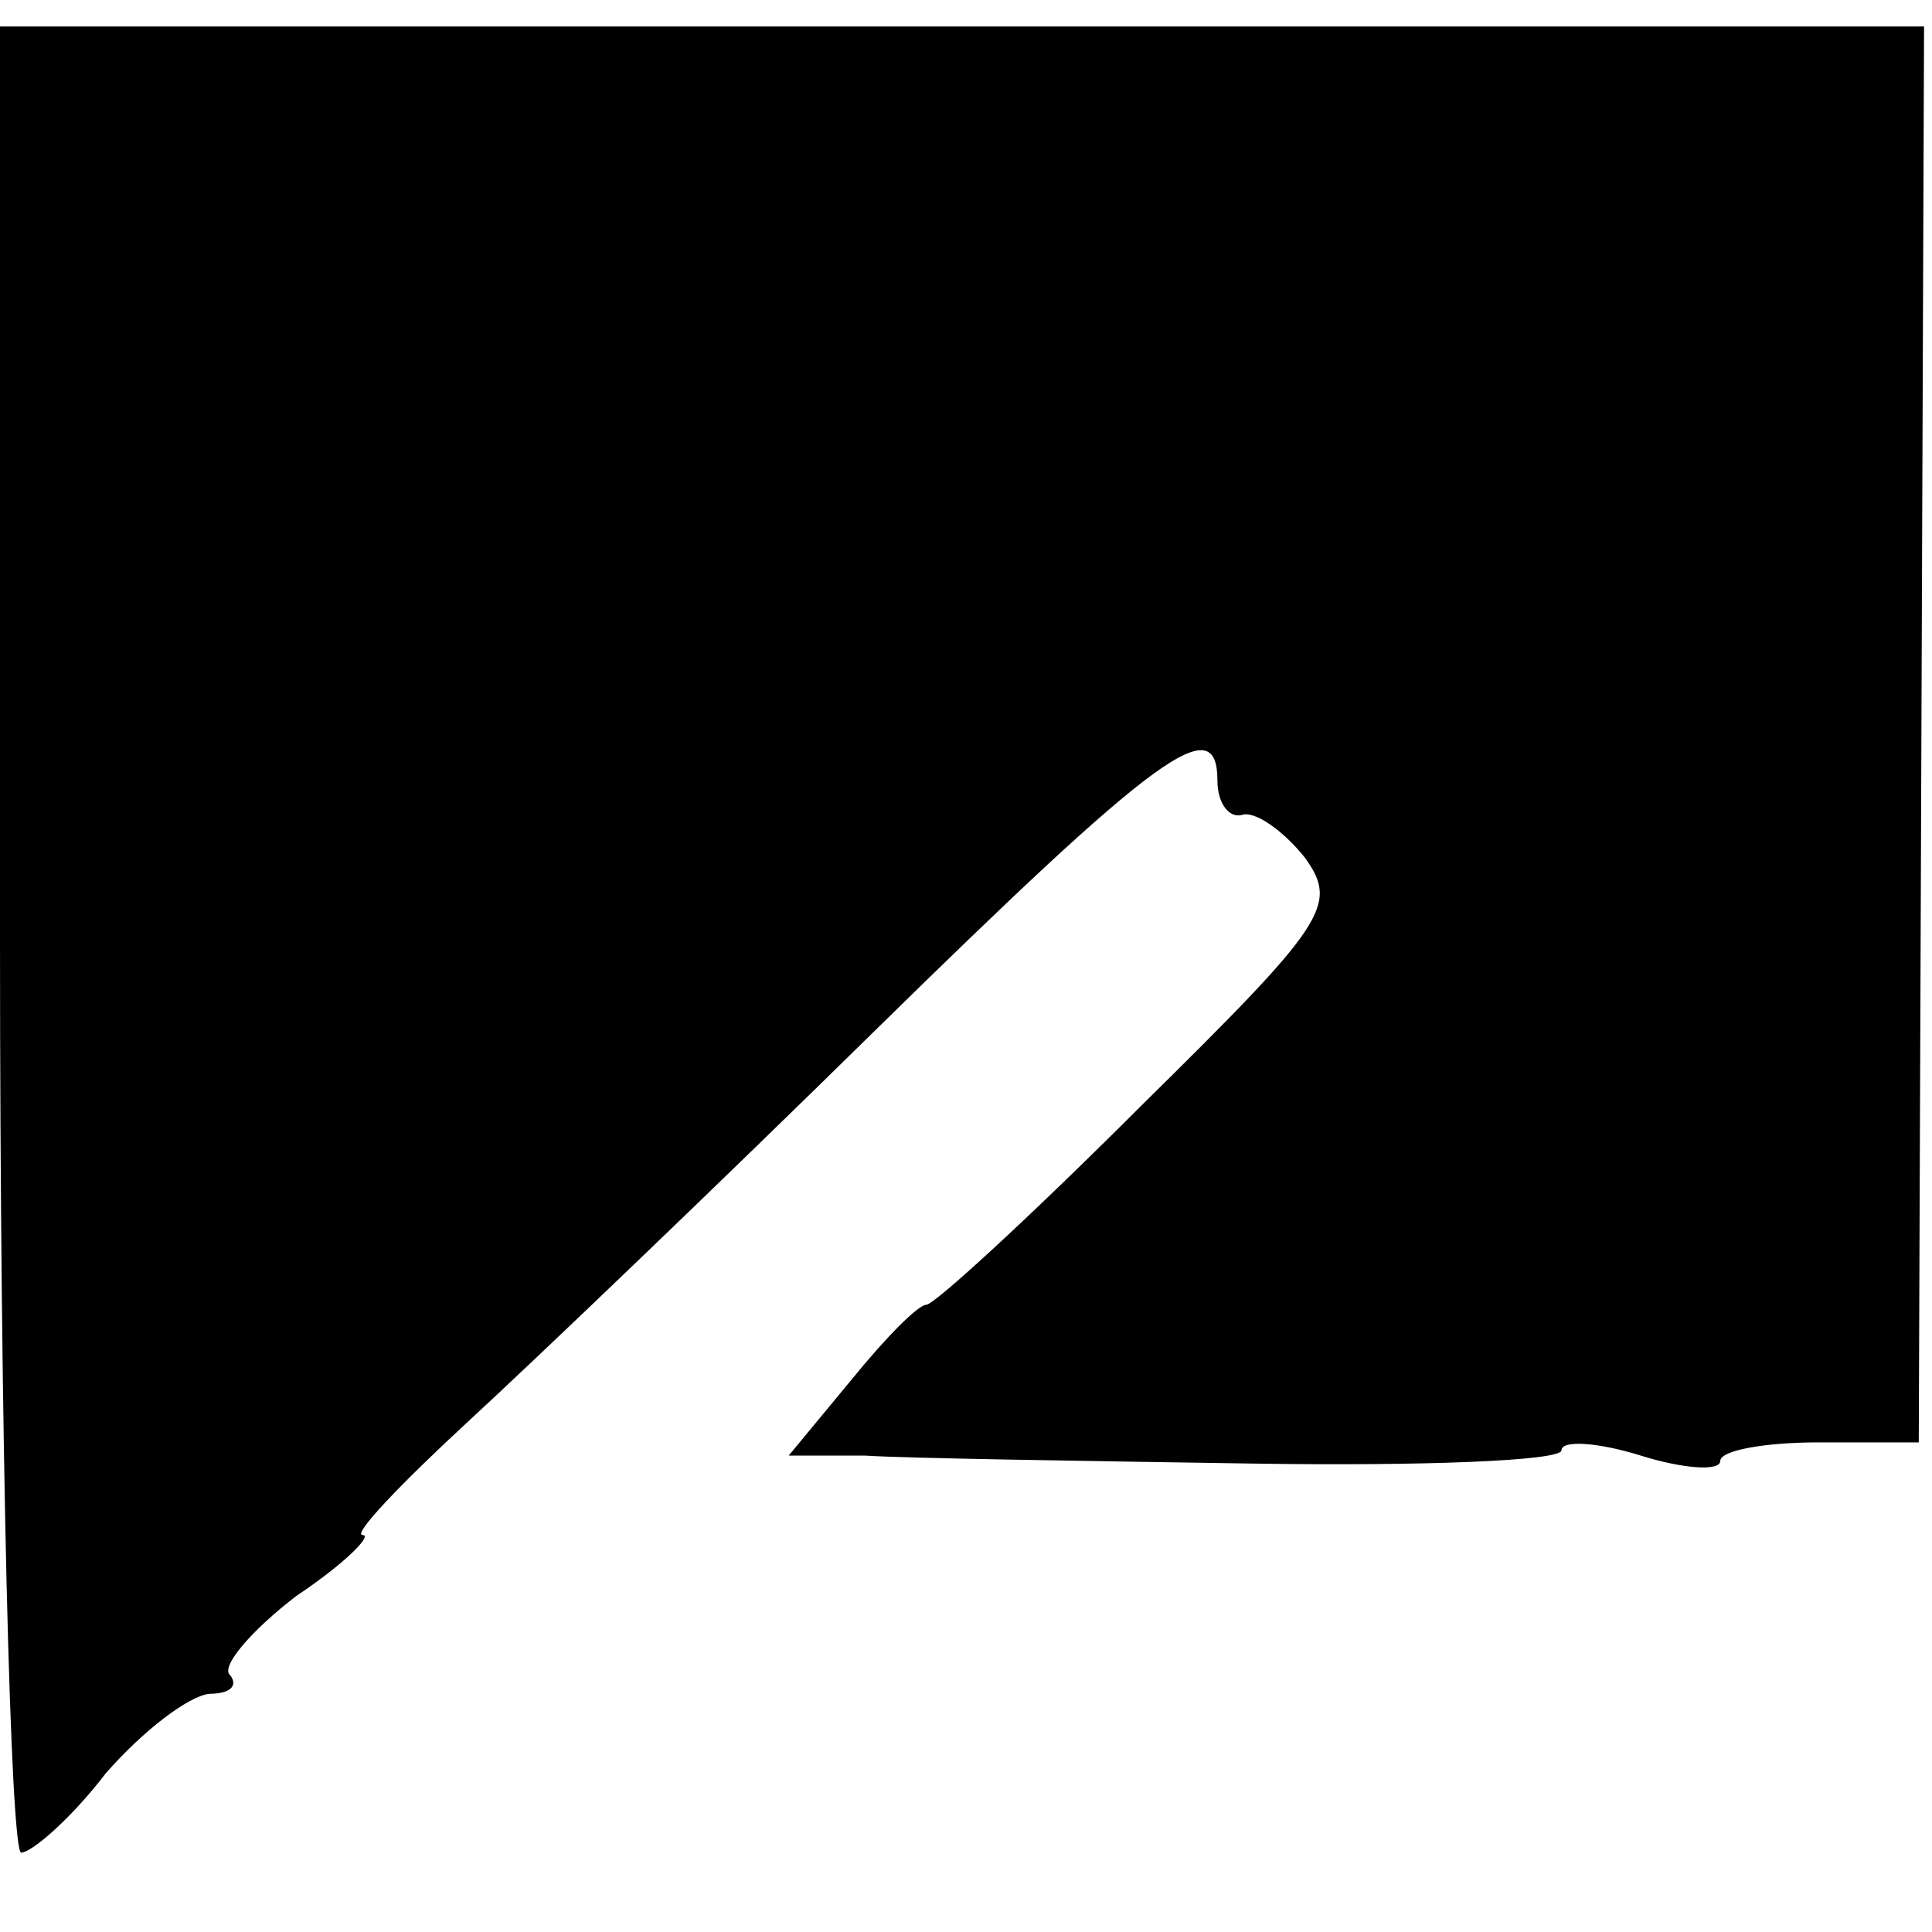 <?xml version="1.0" standalone="no"?>
<!DOCTYPE svg PUBLIC "-//W3C//DTD SVG 20010904//EN"
 "http://www.w3.org/TR/2001/REC-SVG-20010904/DTD/svg10.dtd">
<svg version="1.0" xmlns="http://www.w3.org/2000/svg"
 width="73pt" height="73pt" viewBox="0 0 73 73"
 preserveAspectRatio="xMidYMid meet">
<g transform="translate(0,73) scale(0.1,-0.1)"
fill="#000000" stroke="none">
<path d="M0 375 c0 -190 4 -345 8 -345 4 0 19 13 32 30 14 16 31 29 39 30 8 0
11 3 8 7 -4 3 8 17 25 30 18 12 29 23 25 23 -4 0 14 19 40 43 25 23 94 89 153
147 108 106 130 122 130 95 0 -8 4 -14 9 -13 5 2 16 -6 24 -16 13 -18 8 -25
-62 -94 -42 -42 -78 -75 -81 -75 -3 0 -15 -12 -28 -28 l-24 -29 29 0 c15 -1
81 -2 146 -3 64 -1 117 1 117 5 0 4 14 3 30 -2 16 -5 30 -6 30 -2 0 4 17 7 37
7 l38 0 1 268 1 267 -363 0 -364 0 0 -345z"/>
</g>
</svg>
